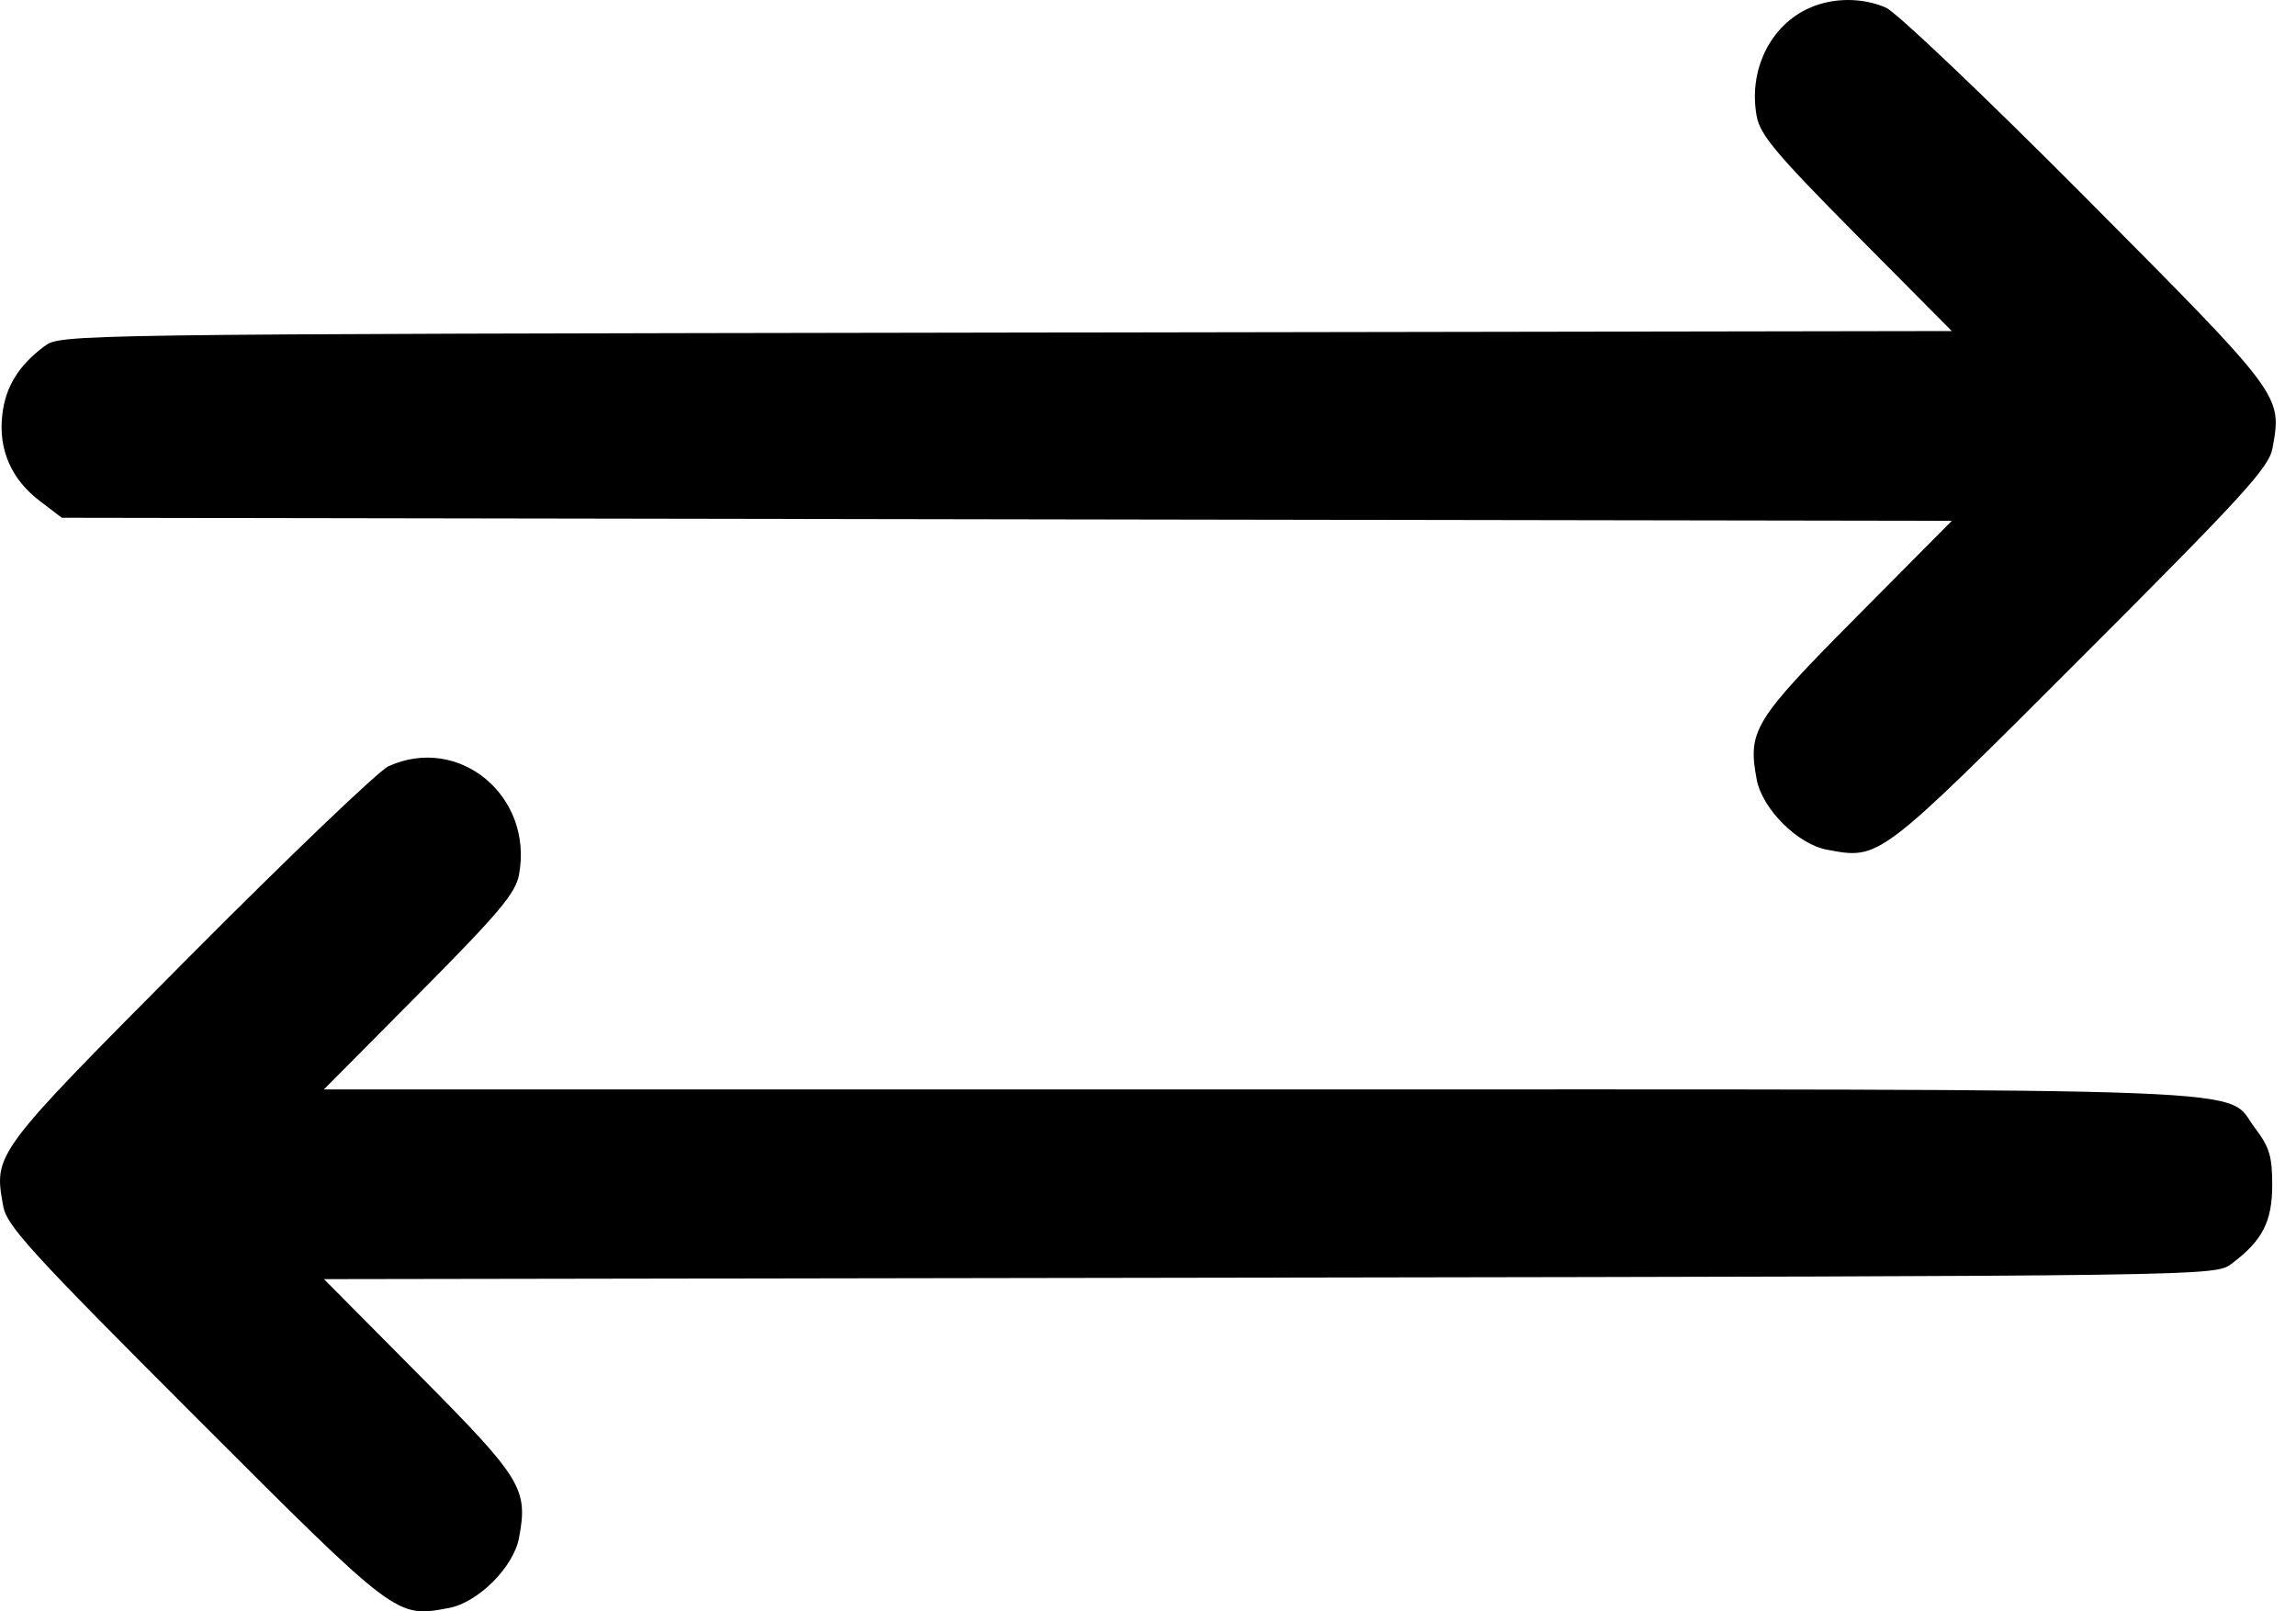 <svg width="57" height="40" viewBox="0 0 57 40" fill="none" xmlns="http://www.w3.org/2000/svg">
<path fill-rule="evenodd" clip-rule="evenodd" d="M44.933 0.192C43.949 0.621 43.4 1.742 43.612 2.89C43.698 3.35 44.108 3.837 46.085 5.83L48.455 8.218L24.98 8.256C1.53 8.294 1.505 8.295 1.1 8.597C0.458 9.076 0.134 9.606 0.056 10.304C-0.041 11.158 0.28 11.896 0.979 12.429L1.535 12.853L24.995 12.891L48.455 12.929L46.085 15.318C43.536 17.886 43.384 18.135 43.612 19.353C43.748 20.077 44.628 20.957 45.352 21.092C46.666 21.339 46.623 21.371 51.658 16.336C55.707 12.287 56.33 11.604 56.417 11.125C56.656 9.806 56.677 9.835 51.804 4.933C49.308 2.423 47.081 0.304 46.82 0.19C46.232 -0.064 45.52 -0.063 44.933 0.192ZM9.646 19.02C9.403 19.13 7.175 21.261 4.693 23.757C-0.18 28.658 -0.158 28.629 0.081 29.949C0.167 30.428 0.791 31.11 4.84 35.159C9.875 40.195 9.832 40.162 11.146 39.916C11.87 39.78 12.75 38.901 12.885 38.177C13.114 36.958 12.961 36.709 10.413 34.141L8.043 31.753L31.517 31.715C54.968 31.677 54.992 31.676 55.398 31.373C56.166 30.8 56.41 30.326 56.41 29.412C56.41 28.706 56.34 28.473 55.987 28.01C55.196 26.973 57.022 27.044 31.311 27.044H8.04L10.412 24.654C12.39 22.661 12.8 22.173 12.885 21.713C13.247 19.762 11.4 18.227 9.646 19.02Z" fill="black"/>
</svg>
